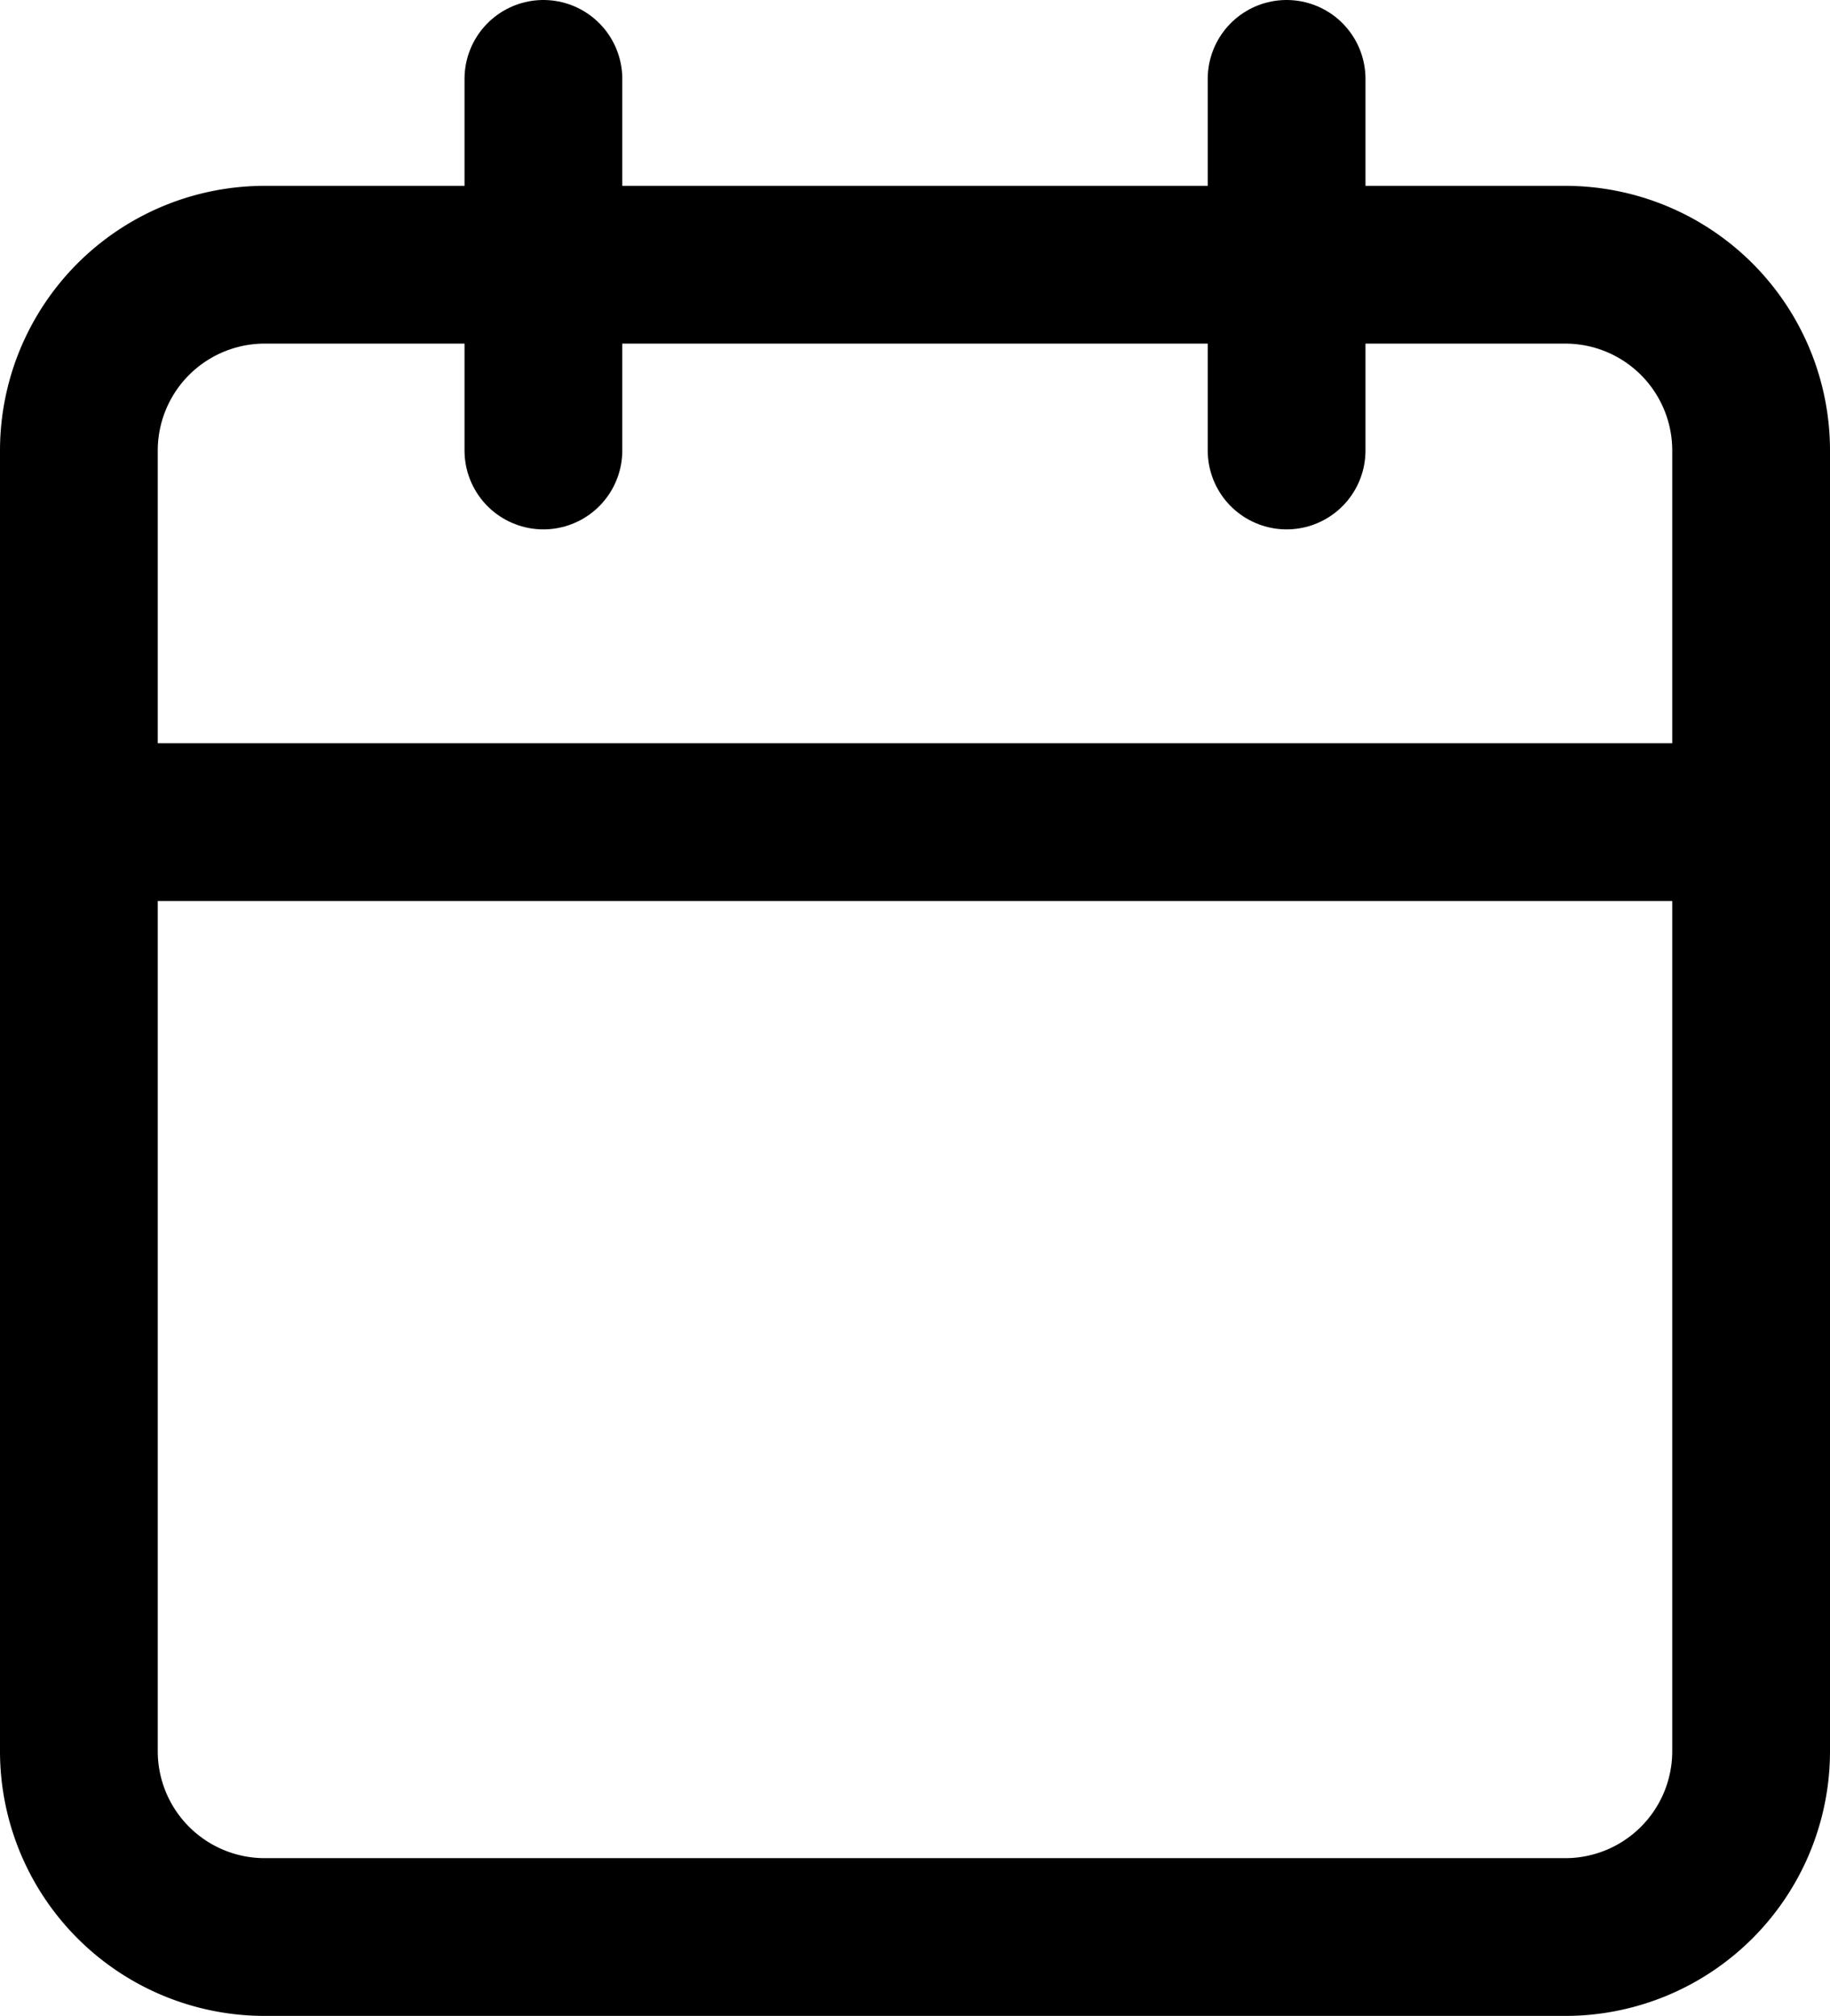 <?xml version="1.0" encoding="UTF-8"?> <svg xmlns="http://www.w3.org/2000/svg" width="23.2" height="25.556" viewBox="0 0 23.2 25.556"><g transform="translate(1 1)"><path d="M6.856,6H23.345A2.356,2.356,0,0,1,25.7,8.356V24.845A2.356,2.356,0,0,1,23.345,27.2H6.856A2.356,2.356,0,0,1,4.5,24.845V8.356A2.356,2.356,0,0,1,6.856,6Z" transform="translate(-4.5 -3.644)" fill="none" stroke="#000" stroke-linecap="round" stroke-linejoin="round" stroke-width="2"></path><path d="M24,3V7.711" transform="translate(-8.689 -3)" fill="none" stroke="#000" stroke-linecap="round" stroke-linejoin="round" stroke-width="2"></path><path d="M12,3V7.711" transform="translate(-6.111 -3)" fill="none" stroke="#000" stroke-linecap="round" stroke-linejoin="round" stroke-width="2"></path><path d="M4.5,15H25.7" transform="translate(-4.5 -5.578)" fill="none" stroke="#000" stroke-linecap="round" stroke-linejoin="round" stroke-width="2"></path></g></svg> 